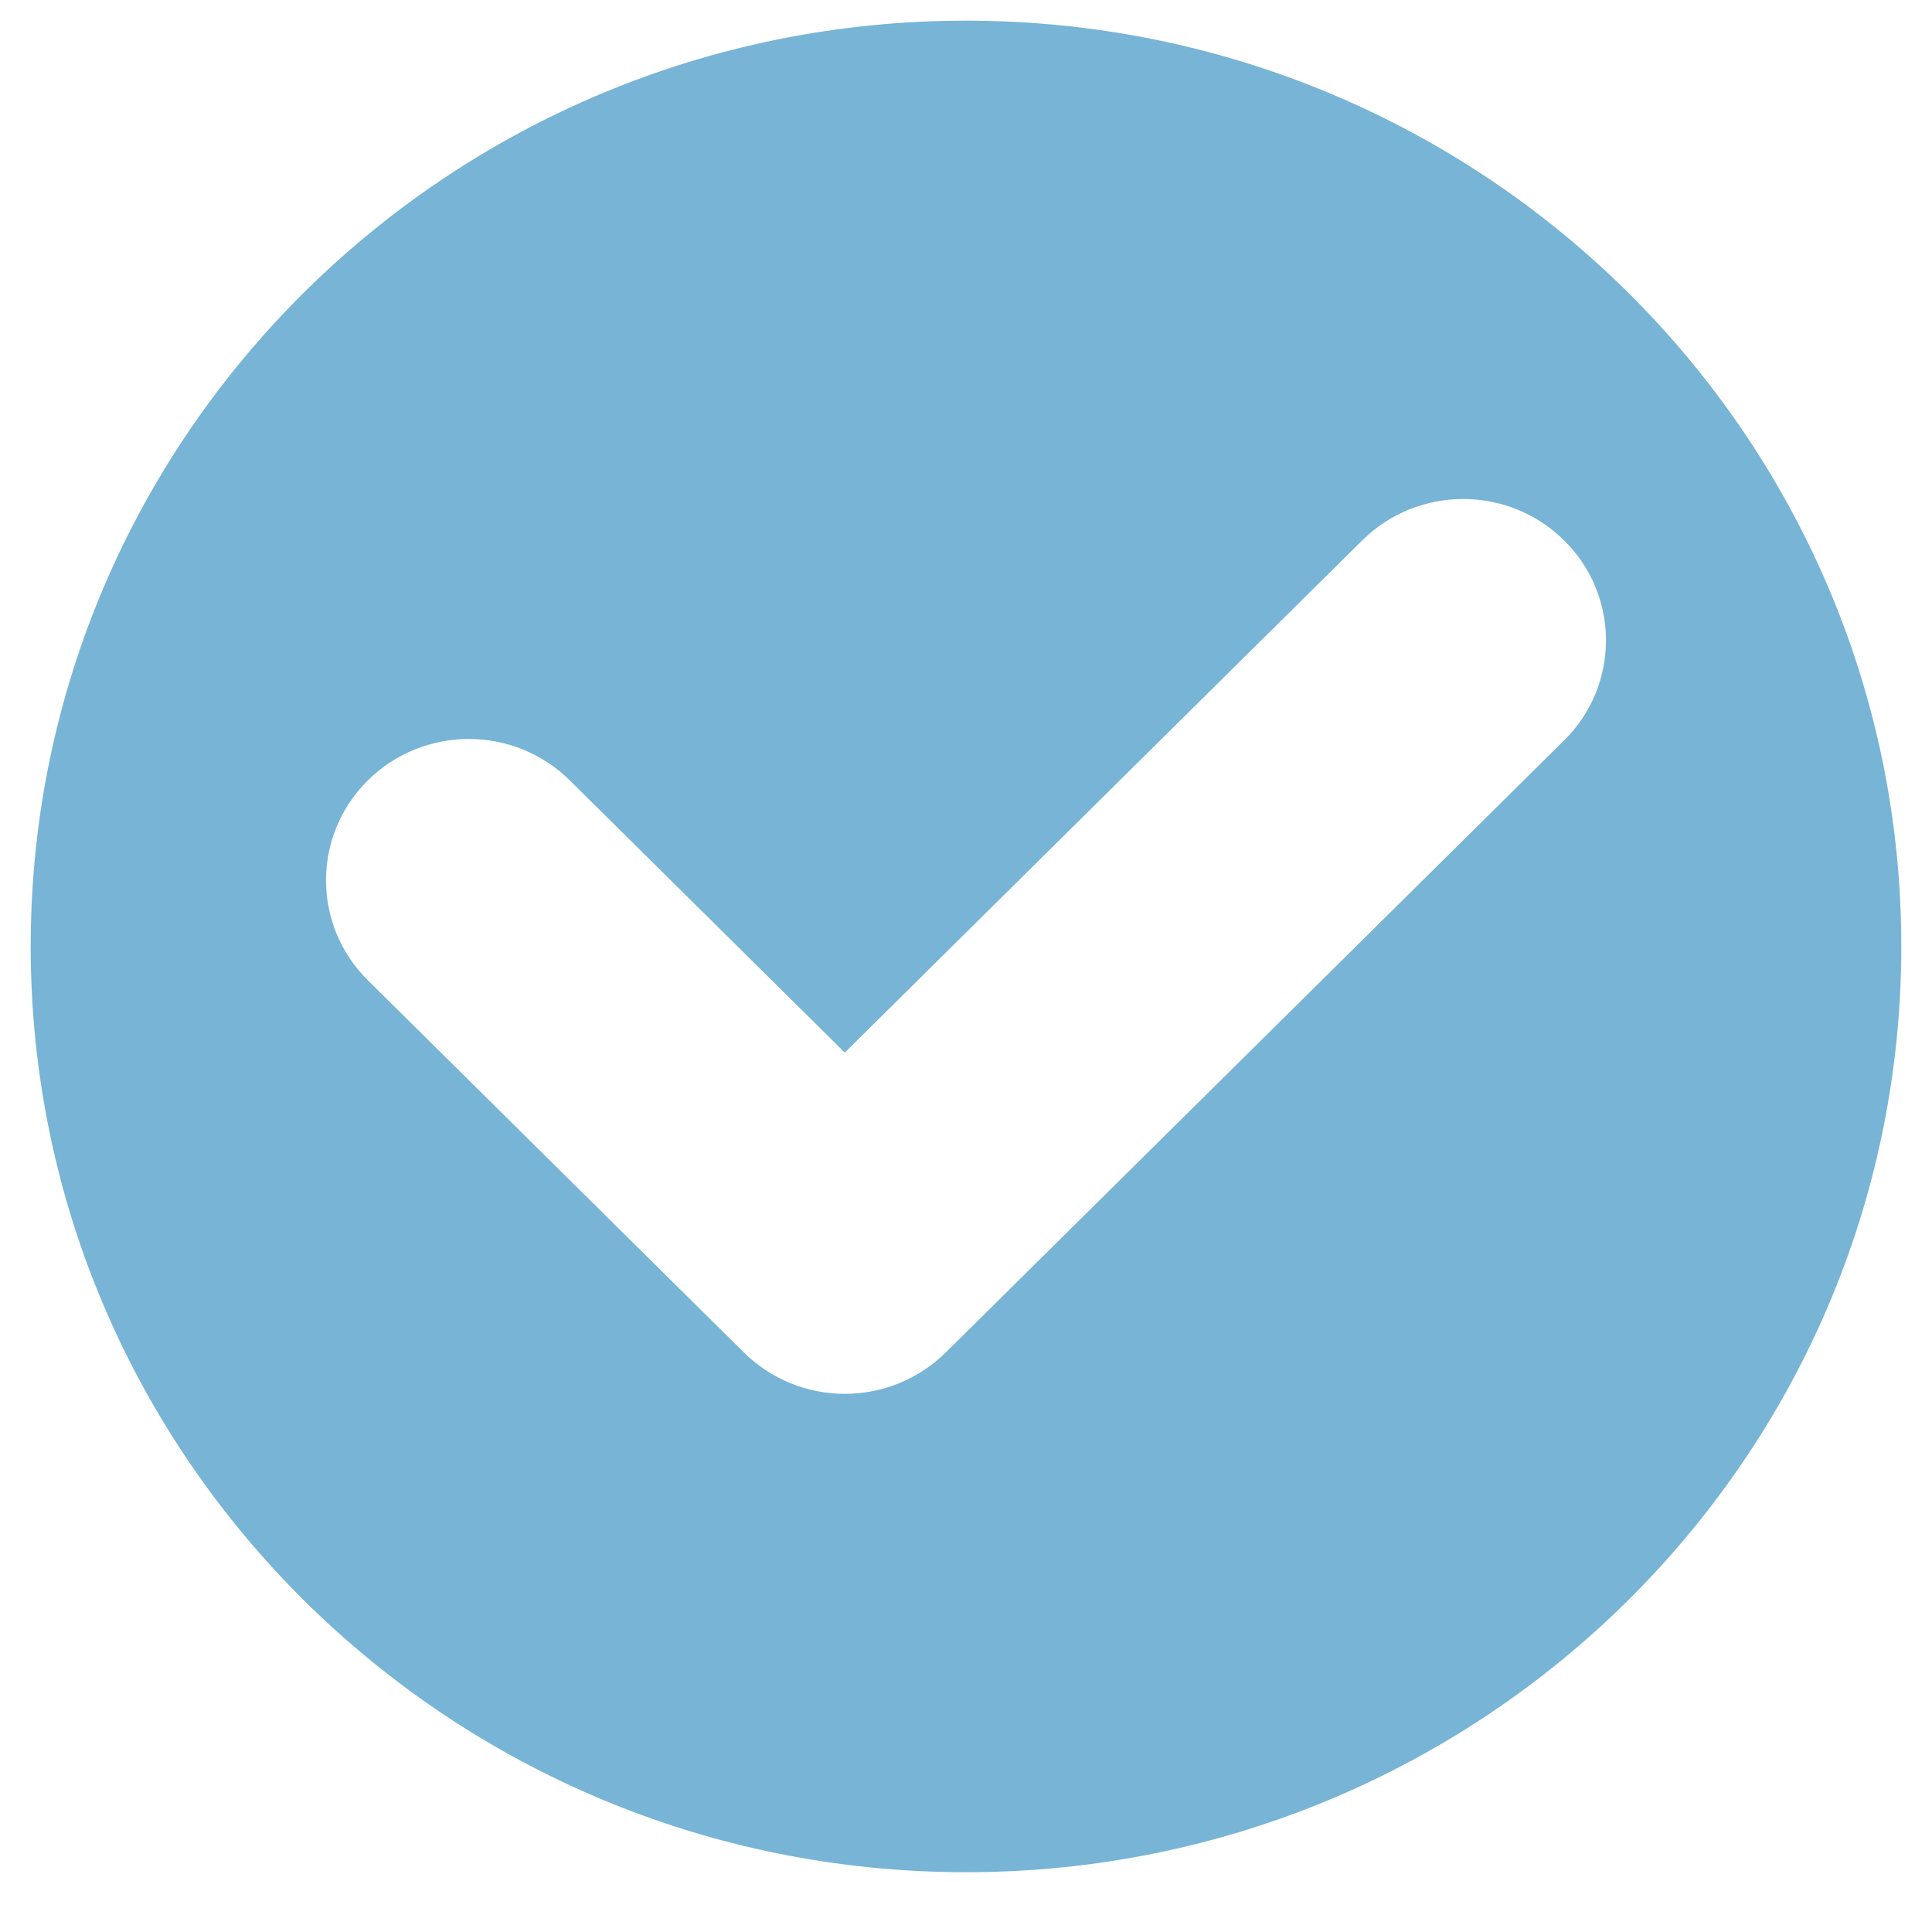 <?xml version="1.0" encoding="utf-8"?>
<!-- Generator: Adobe Illustrator 24.2.0, SVG Export Plug-In . SVG Version: 6.00 Build 0)  -->
<svg version="1.1" id="Слой_1" xmlns="http://www.w3.org/2000/svg" xmlns:xlink="http://www.w3.org/1999/xlink" x="0px" y="0px"
	 viewBox="0 0 2000 2000" style="enable-background:new 0 0 2000 2000;" xml:space="preserve">
<style type="text/css">
	.st0{fill:#FFFFFF;}
	.st1{fill:#0071BC;}
	.st2{fill:#009245;}
	.st3{fill:#77B4D6;}
</style>
<g>
	<g>
		<path class="st3" d="M1000,21.39c-534.73,0-968.21,429.07-968.21,958.36s433.49,958.36,968.21,958.36s968.21-429.08,968.21-958.36
			S1534.73,21.39,1000,21.39z M1619.23,766.37l-640.15,633.66c-27.74,27.44-65.33,42.87-104.55,42.87
			c-39.2,0-76.8-15.43-104.52-42.87L380.8,1014.78c-57.75-57.11-57.75-149.81,0-206.92c57.7-57.16,151.35-57.16,209.04,0
			l284.69,281.75l535.6-530.16c57.75-57.16,151.37-57.16,209.07,0C1676.96,616.56,1676.96,709.21,1619.23,766.37z"/>
	</g>
</g>
</svg>

